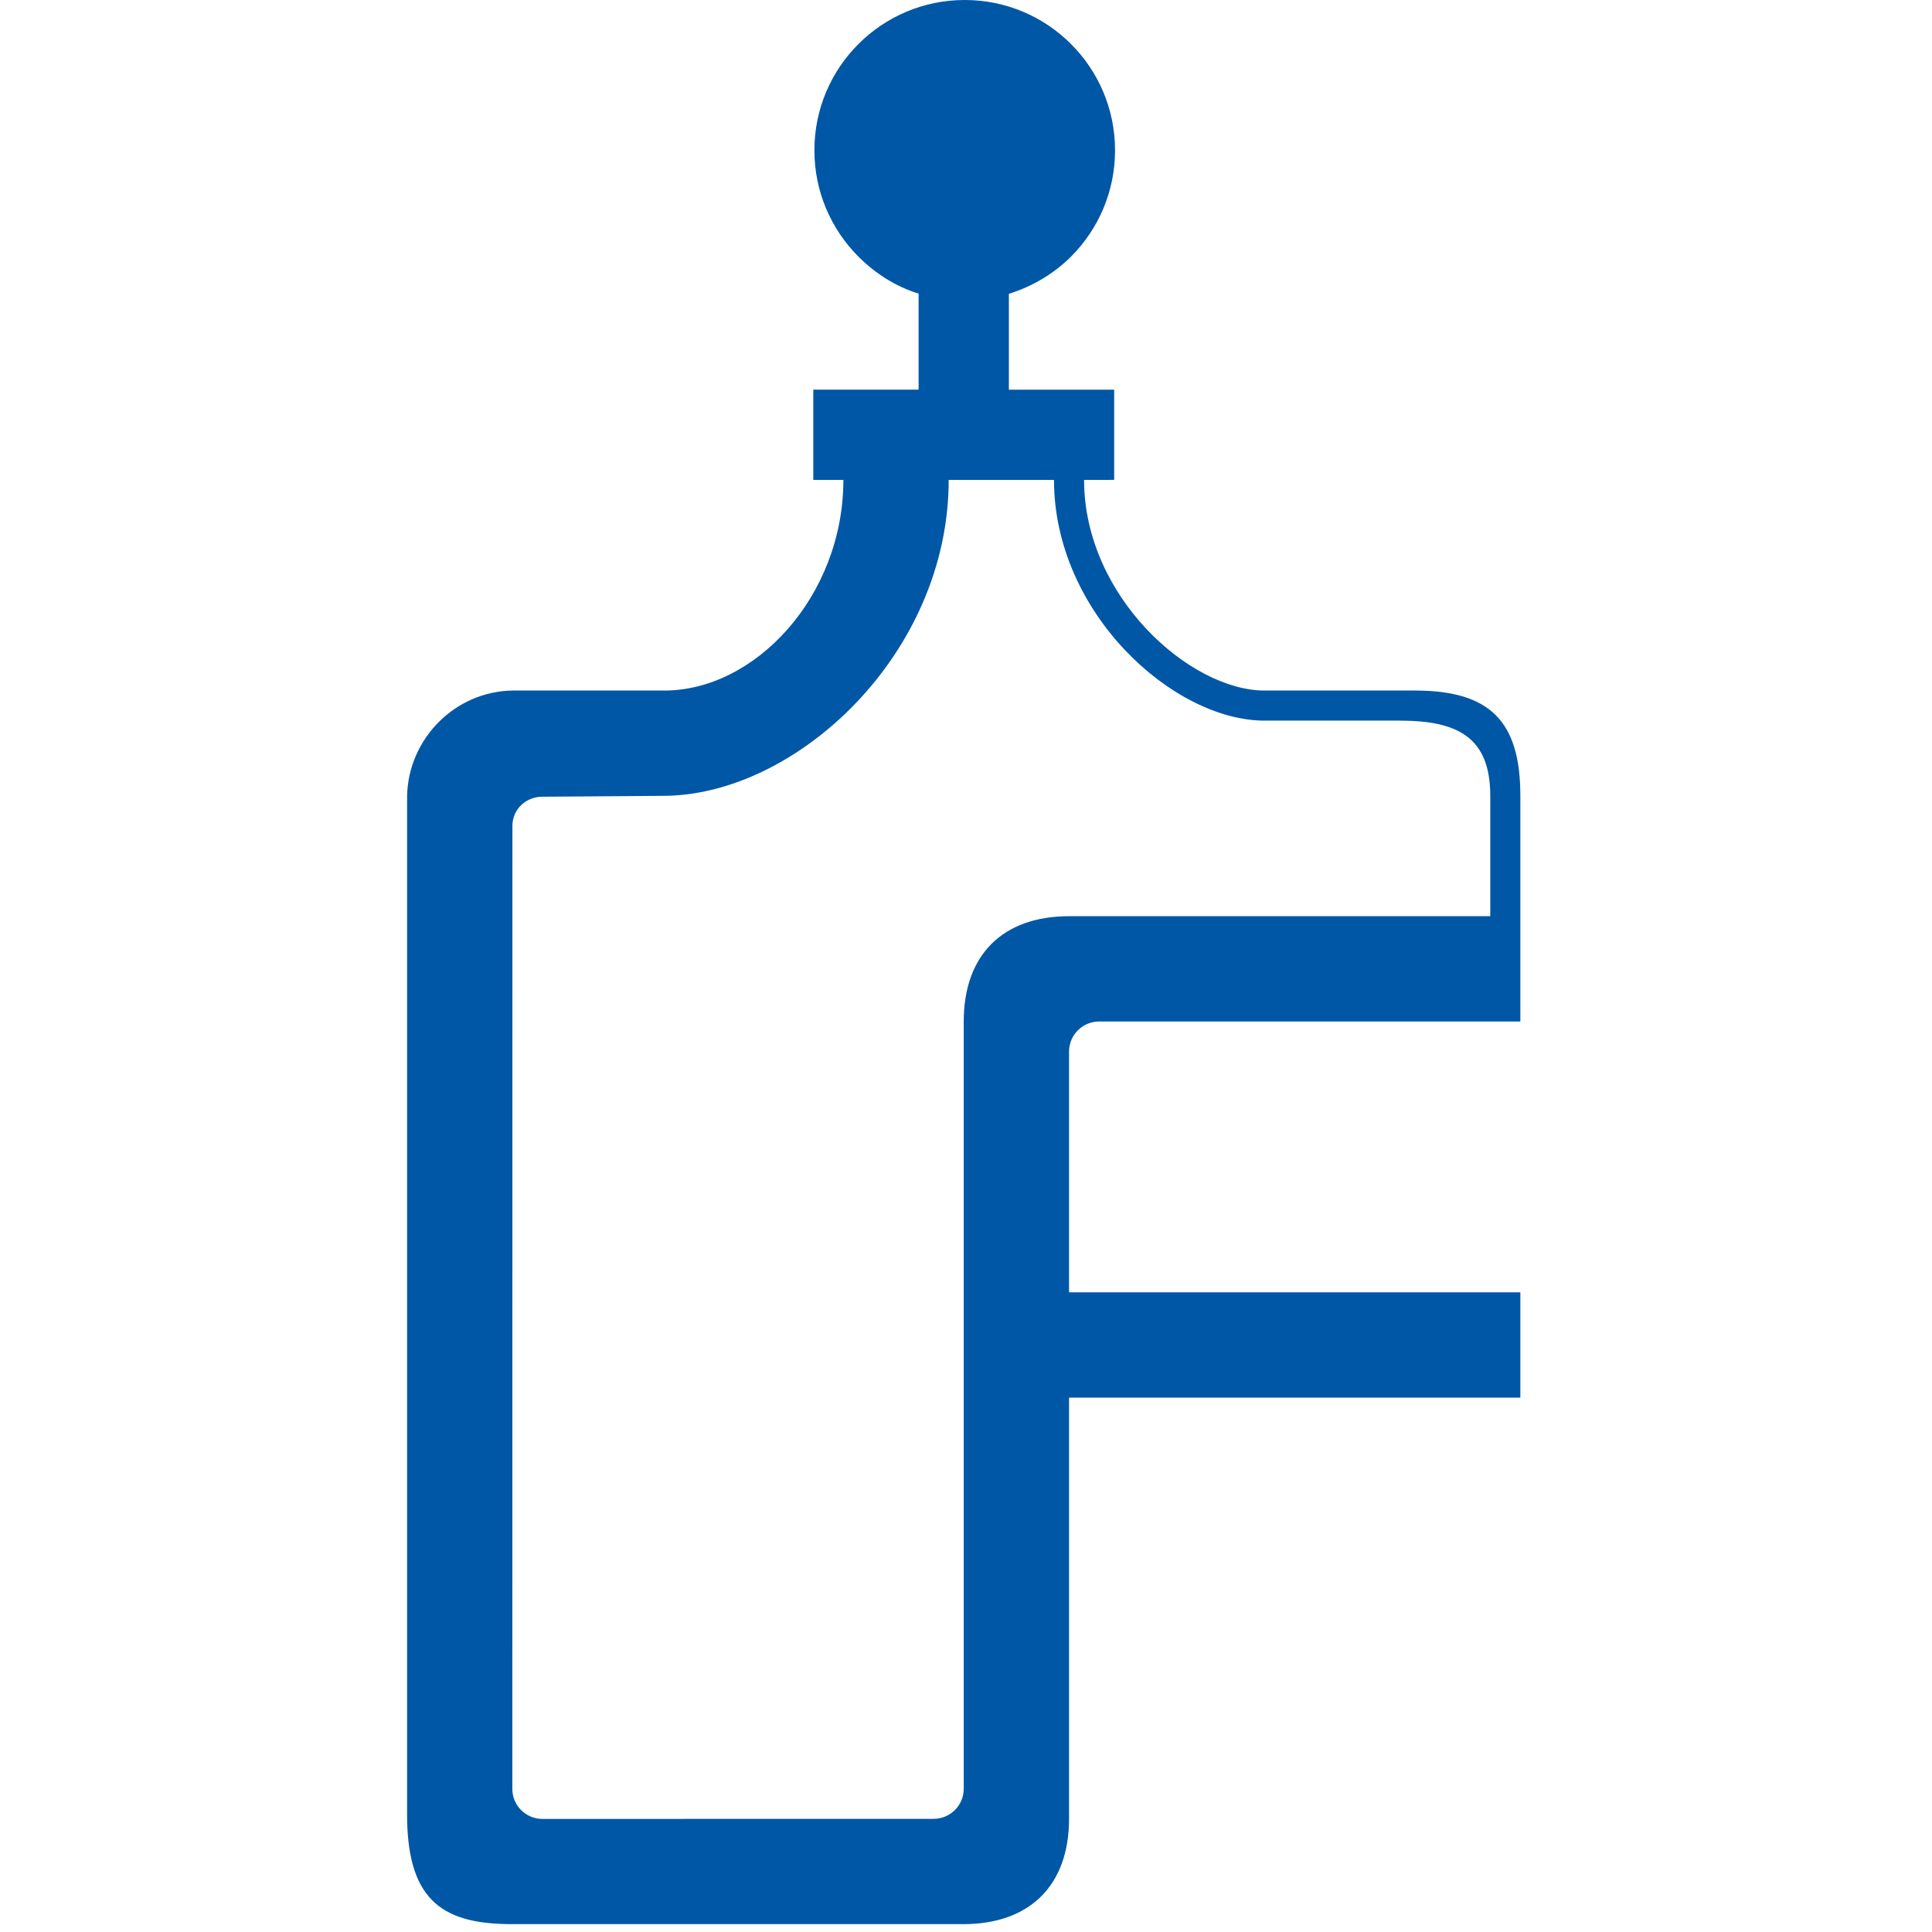 <?xml version="1.0" encoding="UTF-8" standalone="no"?>
<svg
   xmlns:dc="http://purl.org/dc/elements/1.1/"
   xmlns:cc="http://creativecommons.org/ns#"
   xmlns:rdf="http://www.w3.org/1999/02/22-rdf-syntax-ns#"
   xmlns:svg="http://www.w3.org/2000/svg"
   xmlns="http://www.w3.org/2000/svg"
   width="100"
   height="100"
   viewBox="0 0 75 75"
   version="1.2"
   id="svg12">
  <defs
     id="defs5">
    <clipPath
       id="clip1">
      <path
         d="M 0,0 H 592 V 1023.219 H 0 Z m 0,0"
         id="path2" />
    </clipPath>
  </defs>
  <g
     id="surface4160"
     transform="matrix(0.073,0,0,0.073,15.804,0)">
    <g
       clip-path="url(#clip1)"
       clip-rule="nonzero"
       id="g9">
      <path
         style="fill:#0057a6;fill-opacity:1;fill-rule:nonzero;stroke:none"
         d="m 352,487.219 c -35.359,0 -56,20.648 -56,56 v 408 c 0,8.828 -7.172,16 -16,16 l -208.055,0.043 c -8.844,0 -15.992,-7.152 -15.992,-15.98 L 56,439.219 c 0,-8.844 7.102,-15.539 15.945,-15.539 L 136,423.219 c 70.688,0 152,-75.215 152,-168 h 56 c 0,70.699 63.395,128 112,128 h 72 c 30.93,0 48,9.07 48,40 v 64 z m 0,72 c 0,-8.844 7.16,-16 16,-16 h 224 v -120 c 0,-39.766 -16.238,-56 -56,-56 h -80 c -39.762,0 -96,-50.137 -96,-112 l 16,-0.031 v -47.969 H 320 V 156.25 c 12.48,-3.891 24.023,-10.77 33.051,-19.785 14.461,-14.469 23.414,-34.449 23.414,-56.531 0,-22.07 -8.953,-42.051 -23.414,-56.52 C 338.59,8.938 318.602,0 296.52,0 274.449,0 254.469,8.938 240,23.414 c -14.469,14.469 -23.414,34.449 -23.414,56.52 0,22.082 8.945,42.062 23.414,56.531 8.953,8.961 19.621,15.793 32,19.707 v 51.047 h -56 v 48 h 16 c 0,61.863 -47.121,112.504 -96,112 H 56 c -30.641,0.496 -55.371,25.73 -56,56 v 544.043 c 0.629,44.844 20.609,55.957 55.953,55.957 H 295.773 c 35.348,0 56.227,-20.645 56.227,-56 v -224 h 240 v -56 H 352 Z m 0,0"
         id="path7" />
    </g>
  </g>
</svg>
